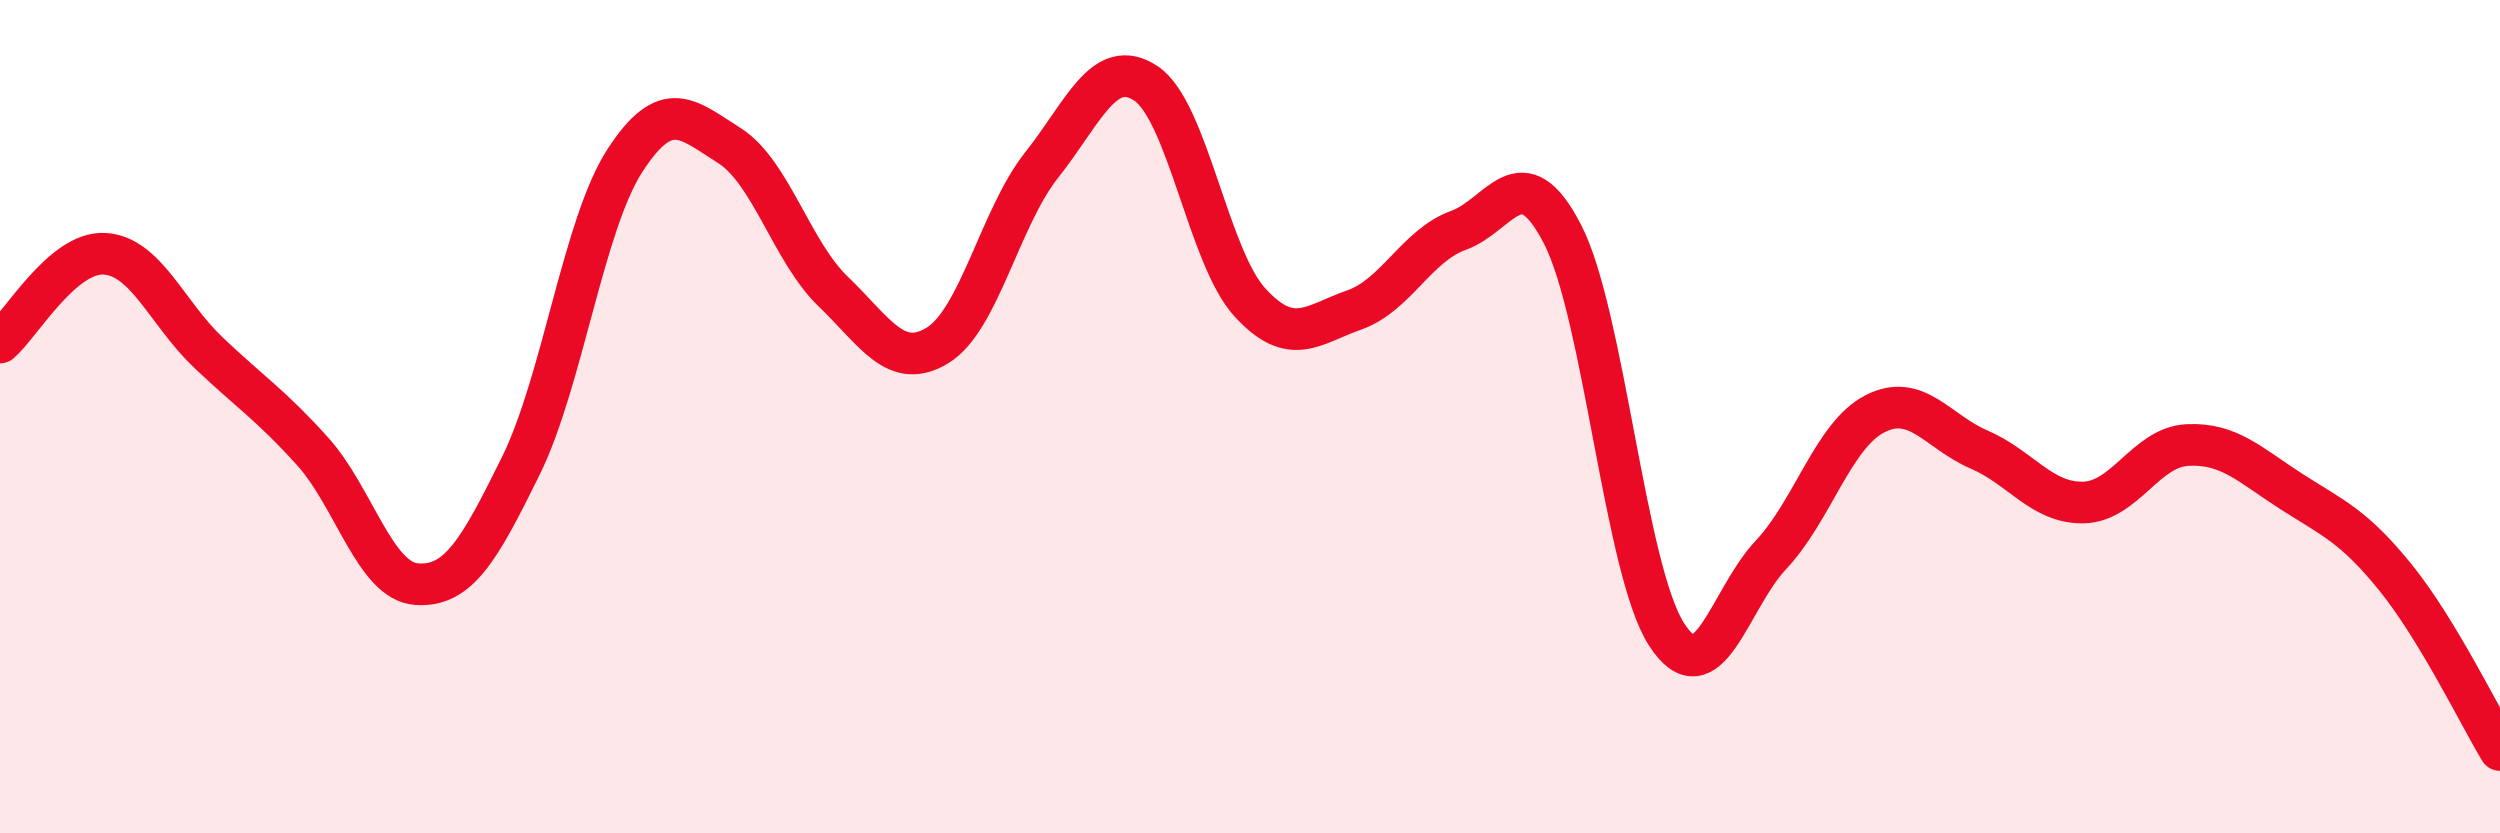 
    <svg width="60" height="20" viewBox="0 0 60 20" xmlns="http://www.w3.org/2000/svg">
      <path
        d="M 0,8.22 C 0.5,7.79 1.5,6.04 2.5,6.09 C 3.5,6.14 4,7.51 5,8.46 C 6,9.41 6.5,9.72 7.5,10.83 C 8.5,11.94 9,13.95 10,14.02 C 11,14.09 11.5,13.21 12.5,11.18 C 13.5,9.15 14,5.39 15,3.85 C 16,2.31 16.5,2.86 17.5,3.49 C 18.5,4.12 19,6.04 20,7 C 21,7.96 21.5,8.9 22.5,8.29 C 23.5,7.68 24,5.22 25,3.96 C 26,2.7 26.5,1.34 27.5,2 C 28.5,2.66 29,6.17 30,7.26 C 31,8.35 31.5,7.79 32.5,7.44 C 33.5,7.09 34,5.89 35,5.53 C 36,5.17 36.5,3.68 37.5,5.62 C 38.5,7.56 39,13.69 40,15.23 C 41,16.77 41.5,14.38 42.5,13.32 C 43.5,12.26 44,10.44 45,9.93 C 46,9.42 46.5,10.36 47.5,10.79 C 48.5,11.22 49,12.08 50,12.06 C 51,12.04 51.5,10.73 52.5,10.68 C 53.5,10.63 54,11.16 55,11.8 C 56,12.44 56.5,12.63 57.5,13.87 C 58.5,15.11 59.5,17.17 60,18L60 20L0 20Z"
        fill="#EB0A25"
        opacity="0.1"
        stroke-linecap="round"
        stroke-linejoin="round"
      />
      <path
        d="M 0,8.22 C 0.5,7.79 1.5,6.04 2.5,6.09 C 3.5,6.14 4,7.51 5,8.46 C 6,9.41 6.5,9.72 7.5,10.83 C 8.5,11.94 9,13.95 10,14.02 C 11,14.09 11.5,13.21 12.5,11.18 C 13.5,9.15 14,5.39 15,3.85 C 16,2.31 16.5,2.86 17.5,3.49 C 18.5,4.12 19,6.04 20,7 C 21,7.96 21.5,8.9 22.5,8.29 C 23.5,7.68 24,5.22 25,3.96 C 26,2.7 26.5,1.34 27.5,2 C 28.5,2.66 29,6.17 30,7.26 C 31,8.35 31.5,7.79 32.5,7.44 C 33.5,7.09 34,5.89 35,5.53 C 36,5.17 36.5,3.68 37.5,5.62 C 38.5,7.56 39,13.69 40,15.23 C 41,16.77 41.5,14.38 42.5,13.32 C 43.5,12.26 44,10.44 45,9.93 C 46,9.42 46.5,10.36 47.5,10.79 C 48.5,11.22 49,12.08 50,12.06 C 51,12.04 51.5,10.73 52.5,10.68 C 53.5,10.63 54,11.16 55,11.8 C 56,12.44 56.5,12.63 57.5,13.87 C 58.5,15.11 59.5,17.17 60,18"
        stroke="#EB0A25"
        stroke-width="1"
        fill="none"
        stroke-linecap="round"
        stroke-linejoin="round"
      />
    </svg>
  
